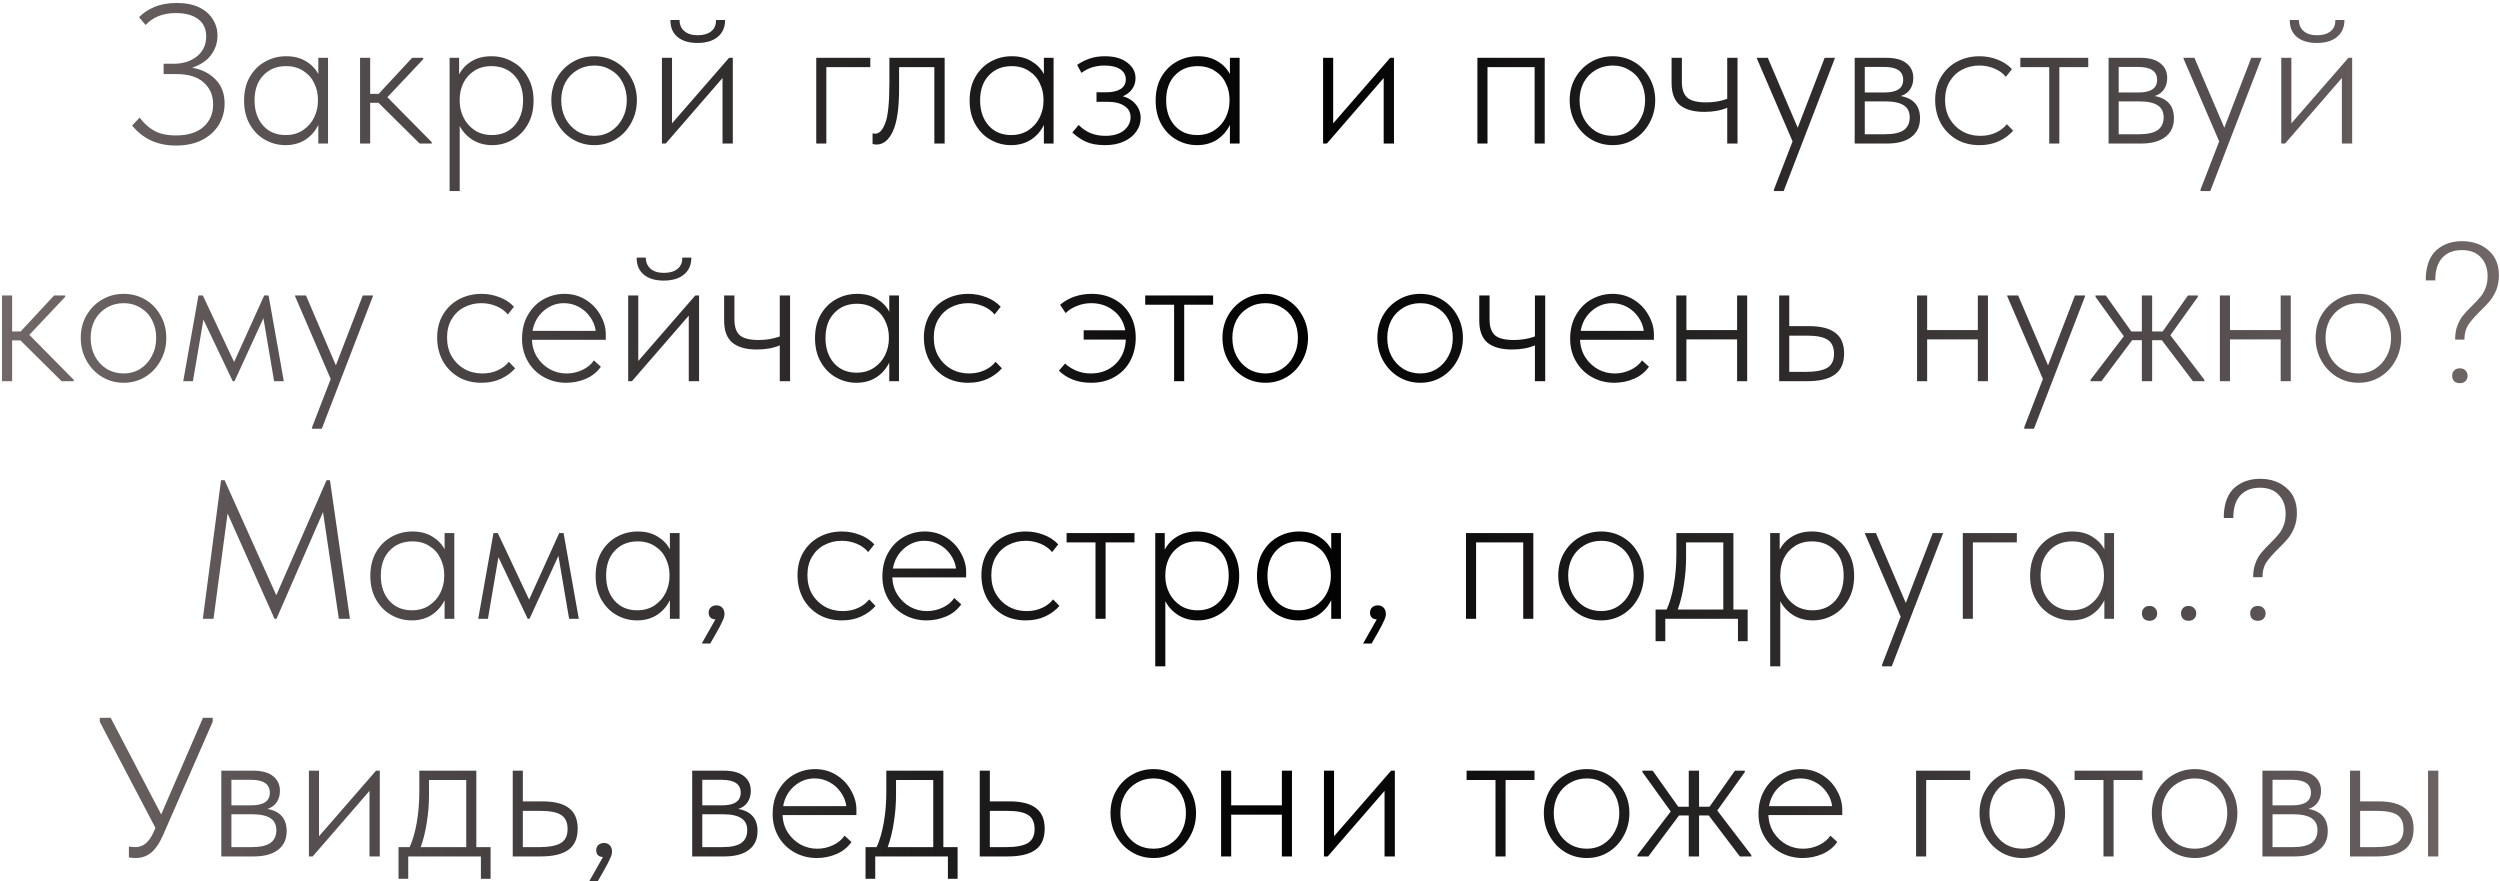 <?xml version="1.0" encoding="UTF-8"?> <svg xmlns="http://www.w3.org/2000/svg" width="505" height="178" viewBox="0 0 505 178" fill="none"> <path d="M45.37 20.92C45.37 22.467 44.983 23.893 44.21 25.2C43.437 26.48 42.303 27.507 40.81 28.28C39.343 29.027 37.583 29.4 35.53 29.4C31.823 29.4 28.877 28.053 26.69 25.36L28.21 23.76C29.037 24.88 30.01 25.76 31.13 26.4C32.277 27.04 33.743 27.36 35.53 27.36C37.93 27.36 39.783 26.787 41.09 25.64C42.397 24.493 43.05 22.973 43.05 21.08C43.05 19.267 42.423 17.8 41.17 16.68C39.917 15.533 38.05 14.96 35.57 14.96H33.05V12.88H35.05C36.943 12.88 38.517 12.387 39.77 11.4C41.023 10.387 41.65 9.04 41.65 7.36C41.65 5.84 41.117 4.68 40.05 3.88C38.983 3.053 37.463 2.64 35.49 2.64C32.93 2.64 30.903 3.44 29.41 5.04L28.09 3.48C28.89 2.627 29.93 1.933 31.21 1.4C32.49 0.867 33.997 0.6 35.73 0.6C37.49 0.6 38.983 0.893 40.21 1.48C41.437 2.067 42.357 2.867 42.97 3.88C43.61 4.867 43.93 5.973 43.93 7.2C43.93 8.64 43.503 9.933 42.65 11.08C41.823 12.227 40.543 13.093 38.81 13.68C40.73 14 42.303 14.787 43.53 16.04C44.757 17.267 45.37 18.893 45.37 20.92ZM64.3 11.68H66.26V29H64.3V25.24C63.687 26.493 62.807 27.493 61.66 28.24C60.513 28.96 59.18 29.32 57.66 29.32C56.193 29.32 54.82 28.96 53.54 28.24C52.26 27.52 51.233 26.48 50.46 25.12C49.687 23.76 49.3 22.16 49.3 20.32C49.3 18.507 49.673 16.933 50.42 15.6C51.193 14.24 52.22 13.2 53.5 12.48C54.807 11.733 56.247 11.36 57.82 11.36C59.367 11.36 60.687 11.693 61.78 12.36C62.9 13.027 63.74 13.893 64.3 14.96V11.68ZM64.22 20.48V20.04C64.22 18.893 63.967 17.813 63.46 16.8C62.98 15.76 62.247 14.933 61.26 14.32C60.3 13.68 59.14 13.36 57.78 13.36C55.887 13.36 54.353 13.987 53.18 15.24C52.007 16.467 51.42 18.147 51.42 20.28C51.42 22.36 51.993 24.053 53.14 25.36C54.287 26.64 55.807 27.28 57.7 27.28C59.06 27.28 60.233 26.947 61.22 26.28C62.207 25.613 62.953 24.76 63.46 23.72C63.967 22.653 64.22 21.573 64.22 20.48ZM85.492 11.96L78.252 19.64L87.212 28.72V29H84.772L76.452 20.76H74.772V29H72.732V11.68H74.772V18.96H76.492L83.252 11.68H85.492V11.96ZM107.78 20.32C107.78 22.16 107.393 23.76 106.62 25.12C105.847 26.48 104.82 27.52 103.54 28.24C102.26 28.96 100.887 29.32 99.42 29.32C97.953 29.32 96.647 28.973 95.5 28.28C94.353 27.56 93.473 26.613 92.86 25.44V38.6H90.82V11.68H92.74V15.04C93.3 13.947 94.127 13.067 95.22 12.4C96.34 11.707 97.687 11.36 99.26 11.36C100.833 11.36 102.26 11.733 103.54 12.48C104.847 13.2 105.873 14.24 106.62 15.6C107.393 16.933 107.78 18.507 107.78 20.32ZM105.66 20.28C105.66 18.147 105.073 16.467 103.9 15.24C102.727 13.987 101.18 13.36 99.26 13.36C97.9 13.36 96.74 13.68 95.78 14.32C94.82 14.933 94.087 15.76 93.58 16.8C93.1 17.813 92.86 18.893 92.86 20.04V20.64C92.887 21.733 93.153 22.787 93.66 23.8C94.167 24.813 94.913 25.653 95.9 26.32C96.887 26.96 98.047 27.28 99.38 27.28C101.273 27.28 102.793 26.64 103.94 25.36C105.087 24.053 105.66 22.36 105.66 20.28ZM111.37 20.24C111.37 18.587 111.744 17.093 112.49 15.76C113.264 14.4 114.304 13.333 115.61 12.56C116.944 11.76 118.424 11.36 120.05 11.36C121.65 11.36 123.104 11.747 124.41 12.52C125.717 13.293 126.744 14.36 127.49 15.72C128.264 17.08 128.65 18.587 128.65 20.24C128.65 21.92 128.264 23.453 127.49 24.84C126.744 26.227 125.717 27.32 124.41 28.12C123.104 28.92 121.65 29.32 120.05 29.32C118.45 29.32 116.984 28.92 115.65 28.12C114.344 27.32 113.304 26.227 112.53 24.84C111.757 23.453 111.37 21.92 111.37 20.24ZM126.61 20.24C126.61 18.907 126.33 17.707 125.77 16.64C125.21 15.573 124.424 14.747 123.41 14.16C122.424 13.547 121.304 13.24 120.05 13.24C118.797 13.24 117.65 13.547 116.61 14.16C115.597 14.747 114.797 15.573 114.21 16.64C113.65 17.707 113.37 18.907 113.37 20.24C113.37 21.6 113.65 22.827 114.21 23.92C114.797 25.013 115.597 25.88 116.61 26.52C117.65 27.133 118.797 27.44 120.05 27.44C121.277 27.44 122.384 27.133 123.37 26.52C124.384 25.88 125.17 25.013 125.73 23.92C126.317 22.827 126.61 21.6 126.61 20.24ZM135.749 24.92L147.269 11.68H148.029V29H145.949V15.76L134.469 29H133.709V11.68H135.749V24.92ZM135.429 4.04H137.269C137.269 4.973 137.589 5.72 138.229 6.28C138.869 6.84 139.775 7.12 140.949 7.12C142.095 7.12 143.002 6.853 143.669 6.32C144.335 5.787 144.655 5.027 144.629 4.04H146.469C146.469 5.507 145.962 6.653 144.949 7.48C143.962 8.28 142.602 8.68 140.869 8.68C139.189 8.68 137.855 8.28 136.869 7.48C135.882 6.653 135.402 5.507 135.429 4.04ZM166.921 29H164.881V11.68H175.801V13.56H166.921V29ZM176.258 29.08V26.96C176.365 26.987 176.552 27 176.818 27C177.618 27 178.285 26.293 178.818 24.88C179.378 23.467 179.658 20.76 179.658 16.76V11.68H190.818V29H188.738V13.56H181.618V17.84C181.618 21.867 181.192 24.773 180.338 26.56C179.512 28.32 178.418 29.2 177.058 29.2C176.765 29.2 176.498 29.16 176.258 29.08ZM210.863 11.68H212.823V29H210.863V25.24C210.249 26.493 209.369 27.493 208.223 28.24C207.076 28.96 205.743 29.32 204.223 29.32C202.756 29.32 201.383 28.96 200.103 28.24C198.823 27.52 197.796 26.48 197.023 25.12C196.249 23.76 195.863 22.16 195.863 20.32C195.863 18.507 196.236 16.933 196.983 15.6C197.756 14.24 198.783 13.2 200.063 12.48C201.369 11.733 202.809 11.36 204.383 11.36C205.929 11.36 207.249 11.693 208.343 12.36C209.463 13.027 210.303 13.893 210.863 14.96V11.68ZM210.783 20.48V20.04C210.783 18.893 210.529 17.813 210.023 16.8C209.543 15.76 208.809 14.933 207.823 14.32C206.863 13.68 205.703 13.36 204.342 13.36C202.449 13.36 200.916 13.987 199.743 15.24C198.569 16.467 197.983 18.147 197.983 20.28C197.983 22.36 198.556 24.053 199.703 25.36C200.849 26.64 202.369 27.28 204.263 27.28C205.623 27.28 206.796 26.947 207.783 26.28C208.769 25.613 209.516 24.76 210.023 23.72C210.529 22.653 210.783 21.573 210.783 20.48ZM230.415 23.84C230.415 24.827 230.121 25.733 229.535 26.56C228.975 27.387 228.148 28.053 227.055 28.56C225.988 29.067 224.708 29.32 223.215 29.32C221.641 29.32 220.335 29.08 219.295 28.6C218.281 28.12 217.388 27.507 216.615 26.76L217.895 25.24C219.308 26.707 221.095 27.44 223.255 27.44C224.855 27.44 226.108 27.08 227.015 26.36C227.921 25.613 228.375 24.72 228.375 23.68C228.375 22.693 227.961 21.933 227.135 21.4C226.308 20.84 225.161 20.56 223.695 20.56H221.495V18.64H223.455C224.681 18.64 225.641 18.427 226.335 18C227.055 17.547 227.415 16.893 227.415 16.04C227.415 15.187 227.041 14.507 226.295 14C225.548 13.493 224.495 13.24 223.135 13.24C221.321 13.24 219.761 13.733 218.455 14.72L217.575 13.12C218.375 12.56 219.215 12.133 220.095 11.84C221.001 11.52 222.028 11.36 223.175 11.36C225.095 11.36 226.601 11.787 227.695 12.64C228.815 13.467 229.375 14.52 229.375 15.8C229.375 16.653 229.135 17.4 228.655 18.04C228.201 18.653 227.588 19.12 226.815 19.44C227.935 19.76 228.815 20.32 229.455 21.12C230.095 21.893 230.415 22.8 230.415 23.84ZM248.441 11.68H250.401V29H248.441V25.24C247.827 26.493 246.947 27.493 245.801 28.24C244.654 28.96 243.321 29.32 241.801 29.32C240.334 29.32 238.961 28.96 237.681 28.24C236.401 27.52 235.374 26.48 234.601 25.12C233.827 23.76 233.441 22.16 233.441 20.32C233.441 18.507 233.814 16.933 234.561 15.6C235.334 14.24 236.361 13.2 237.641 12.48C238.947 11.733 240.387 11.36 241.961 11.36C243.507 11.36 244.827 11.693 245.921 12.36C247.041 13.027 247.881 13.893 248.441 14.96V11.68ZM248.361 20.48V20.04C248.361 18.893 248.107 17.813 247.601 16.8C247.121 15.76 246.387 14.933 245.401 14.32C244.441 13.68 243.281 13.36 241.921 13.36C240.027 13.36 238.494 13.987 237.321 15.24C236.147 16.467 235.561 18.147 235.561 20.28C235.561 22.36 236.134 24.053 237.281 25.36C238.427 26.64 239.947 27.28 241.841 27.28C243.201 27.28 244.374 26.947 245.361 26.28C246.347 25.613 247.094 24.76 247.601 23.72C248.107 22.653 248.361 21.573 248.361 20.48ZM269.303 24.92L280.823 11.68H281.583V29H279.503V15.76L268.023 29H267.263V11.68H269.303V24.92ZM300.475 29H298.435V11.68H312.035V29H309.995V13.56H300.475V29ZM317.073 20.24C317.073 18.587 317.447 17.093 318.193 15.76C318.967 14.4 320.007 13.333 321.313 12.56C322.647 11.76 324.127 11.36 325.753 11.36C327.353 11.36 328.807 11.747 330.113 12.52C331.42 13.293 332.447 14.36 333.193 15.72C333.967 17.08 334.353 18.587 334.353 20.24C334.353 21.92 333.967 23.453 333.193 24.84C332.447 26.227 331.42 27.32 330.113 28.12C328.807 28.92 327.353 29.32 325.753 29.32C324.153 29.32 322.687 28.92 321.353 28.12C320.047 27.32 319.007 26.227 318.233 24.84C317.46 23.453 317.073 21.92 317.073 20.24ZM332.313 20.24C332.313 18.907 332.033 17.707 331.473 16.64C330.913 15.573 330.127 14.747 329.113 14.16C328.127 13.547 327.007 13.24 325.753 13.24C324.5 13.24 323.353 13.547 322.313 14.16C321.3 14.747 320.5 15.573 319.913 16.64C319.353 17.707 319.073 18.907 319.073 20.24C319.073 21.6 319.353 22.827 319.913 23.92C320.5 25.013 321.3 25.88 322.313 26.52C323.353 27.133 324.5 27.44 325.753 27.44C326.98 27.44 328.087 27.133 329.073 26.52C330.087 25.88 330.873 25.013 331.433 23.92C332.02 22.827 332.313 21.6 332.313 20.24ZM348.9 11.68H350.98V29H348.9V21.76C347.62 22.32 346.074 22.6 344.26 22.6C342.127 22.6 340.487 22.147 339.34 21.24C338.22 20.307 337.66 18.813 337.66 16.76V11.68H339.74V16.6C339.74 18.013 340.1 19.053 340.82 19.72C341.54 20.36 342.82 20.68 344.66 20.68C346.18 20.68 347.594 20.44 348.9 19.96V11.68ZM363.139 25.8L368.579 11.68H370.619V11.84L360.299 38.6H358.339V38.28L362.099 28.56L354.899 11.84V11.68H357.099L363.139 25.8ZM387.846 23.88C387.846 25.533 387.26 26.8 386.086 27.68C384.94 28.56 383.286 29 381.126 29H374.646V11.68H381.086C382.873 11.68 384.22 12.053 385.126 12.8C386.033 13.52 386.486 14.507 386.486 15.76C386.486 16.64 386.273 17.4 385.846 18.04C385.42 18.68 384.793 19.133 383.966 19.4C386.553 19.88 387.846 21.373 387.846 23.88ZM380.606 13.52H376.686V18.68H380.686C383.193 18.68 384.446 17.827 384.446 16.12C384.446 14.387 383.166 13.52 380.606 13.52ZM380.726 27.12C382.486 27.12 383.766 26.84 384.566 26.28C385.366 25.693 385.766 24.84 385.766 23.72C385.766 22.6 385.366 21.787 384.566 21.28C383.766 20.747 382.513 20.48 380.806 20.48H376.686V27.12H380.726ZM390.902 20.2C390.902 18.413 391.302 16.853 392.102 15.52C392.902 14.187 393.982 13.16 395.342 12.44C396.702 11.72 398.208 11.36 399.862 11.36C401.142 11.36 402.355 11.587 403.502 12.04C404.648 12.467 405.622 13.107 406.422 13.96L405.182 15.52C404.595 14.8 403.822 14.24 402.862 13.84C401.902 13.44 400.888 13.24 399.822 13.24C398.568 13.24 397.408 13.52 396.342 14.08C395.302 14.613 394.462 15.413 393.822 16.48C393.208 17.52 392.902 18.76 392.902 20.2C392.902 21.613 393.208 22.867 393.822 23.96C394.462 25.053 395.315 25.907 396.382 26.52C397.475 27.133 398.688 27.44 400.022 27.44C401.168 27.44 402.208 27.227 403.142 26.8C404.075 26.373 404.822 25.8 405.382 25.08L406.662 26.4C405.888 27.28 404.928 27.987 403.782 28.52C402.635 29.053 401.328 29.32 399.862 29.32C398.075 29.32 396.502 28.92 395.142 28.12C393.782 27.293 392.728 26.187 391.982 24.8C391.262 23.413 390.902 21.88 390.902 20.2ZM415.987 29H413.947V13.56H408.107V11.68H421.827V13.56H415.987V29ZM439.135 23.88C439.135 25.533 438.549 26.8 437.375 27.68C436.229 28.56 434.575 29 432.415 29H425.935V11.68H432.375C434.162 11.68 435.509 12.053 436.415 12.8C437.322 13.52 437.775 14.507 437.775 15.76C437.775 16.64 437.562 17.4 437.135 18.04C436.709 18.68 436.082 19.133 435.255 19.4C437.842 19.88 439.135 21.373 439.135 23.88ZM431.895 13.52H427.975V18.68H431.975C434.482 18.68 435.735 17.827 435.735 16.12C435.735 14.387 434.455 13.52 431.895 13.52ZM432.015 27.12C433.775 27.12 435.055 26.84 435.855 26.28C436.655 25.693 437.055 24.84 437.055 23.72C437.055 22.6 436.655 21.787 435.855 21.28C435.055 20.747 433.802 20.48 432.095 20.48H427.975V27.12H432.015ZM449.311 25.8L454.751 11.68H456.791V11.84L446.471 38.6H444.511V38.28L448.271 28.56L441.071 11.84V11.68H443.271L449.311 25.8ZM462.858 24.92L474.378 11.68H475.138V29H473.058V15.76L461.578 29H460.818V11.68H462.858V24.92ZM462.538 4.04H464.378C464.378 4.973 464.698 5.72 465.338 6.28C465.978 6.84 466.885 7.12 468.058 7.12C469.205 7.12 470.111 6.853 470.778 6.32C471.445 5.787 471.765 5.027 471.738 4.04H473.578C473.578 5.507 473.071 6.653 472.058 7.48C471.071 8.28 469.711 8.68 467.978 8.68C466.298 8.68 464.965 8.28 463.978 7.48C462.991 6.653 462.511 5.507 462.538 4.04ZM13.168 59.96L5.928 67.64L14.888 76.72V77H12.448L4.128 68.76H2.448V77H0.408V59.68H2.448V66.96H4.168L10.928 59.68H13.168V59.96ZM16.312 68.24C16.312 66.587 16.685 65.093 17.432 63.76C18.205 62.4 19.245 61.333 20.552 60.56C21.885 59.76 23.365 59.36 24.992 59.36C26.592 59.36 28.045 59.747 29.352 60.52C30.658 61.293 31.685 62.36 32.432 63.72C33.205 65.08 33.592 66.587 33.592 68.24C33.592 69.92 33.205 71.453 32.432 72.84C31.685 74.227 30.658 75.32 29.352 76.12C28.045 76.92 26.592 77.32 24.992 77.32C23.392 77.32 21.925 76.92 20.592 76.12C19.285 75.32 18.245 74.227 17.472 72.84C16.698 71.453 16.312 69.92 16.312 68.24ZM31.552 68.24C31.552 66.907 31.272 65.707 30.712 64.64C30.152 63.573 29.365 62.747 28.352 62.16C27.365 61.547 26.245 61.24 24.992 61.24C23.738 61.24 22.592 61.547 21.552 62.16C20.538 62.747 19.738 63.573 19.152 64.64C18.592 65.707 18.312 66.907 18.312 68.24C18.312 69.6 18.592 70.827 19.152 71.92C19.738 73.013 20.538 73.88 21.552 74.52C22.592 75.133 23.738 75.44 24.992 75.44C26.218 75.44 27.325 75.133 28.312 74.52C29.325 73.88 30.112 73.013 30.672 71.92C31.258 70.827 31.552 69.6 31.552 68.24ZM38.97 77H37.01L40.09 59.68H40.97L47.29 73.12L53.37 59.68H54.25L57.33 77H55.37L53.21 64.28L47.37 77H47.01L41.09 64.56L38.97 77ZM67.846 73.8L73.286 59.68H75.326V59.84L65.006 86.6H63.046V86.28L66.806 76.56L59.606 59.84V59.68H61.806L67.846 73.8ZM88.304 68.2C88.304 66.413 88.704 64.853 89.504 63.52C90.304 62.187 91.384 61.16 92.744 60.44C94.104 59.72 95.611 59.36 97.264 59.36C98.544 59.36 99.757 59.587 100.904 60.04C102.051 60.467 103.024 61.107 103.824 61.96L102.584 63.52C101.997 62.8 101.224 62.24 100.264 61.84C99.304 61.44 98.291 61.24 97.224 61.24C95.971 61.24 94.811 61.52 93.744 62.08C92.704 62.613 91.864 63.413 91.224 64.48C90.611 65.52 90.304 66.76 90.304 68.2C90.304 69.613 90.611 70.867 91.224 71.96C91.864 73.053 92.717 73.907 93.784 74.52C94.877 75.133 96.091 75.44 97.424 75.44C98.571 75.44 99.611 75.227 100.544 74.8C101.477 74.373 102.224 73.8 102.784 73.08L104.064 74.4C103.291 75.28 102.331 75.987 101.184 76.52C100.037 77.053 98.731 77.32 97.264 77.32C95.477 77.32 93.904 76.92 92.544 76.12C91.184 75.293 90.131 74.187 89.384 72.8C88.664 71.413 88.304 69.88 88.304 68.2ZM122.372 68.64H107.452C107.506 69.973 107.866 71.16 108.532 72.2C109.199 73.213 110.052 74.013 111.092 74.6C112.132 75.16 113.252 75.44 114.452 75.44C115.572 75.44 116.639 75.2 117.652 74.72C118.666 74.24 119.439 73.6 119.972 72.8L121.372 74.08C120.599 75.173 119.586 75.987 118.332 76.52C117.079 77.053 115.759 77.32 114.372 77.32C112.746 77.32 111.252 76.947 109.892 76.2C108.532 75.453 107.452 74.4 106.652 73.04C105.852 71.68 105.452 70.147 105.452 68.44C105.452 66.573 105.852 64.96 106.652 63.6C107.452 62.213 108.506 61.16 109.812 60.44C111.119 59.72 112.519 59.36 114.012 59.36C115.612 59.36 117.052 59.76 118.332 60.56C119.612 61.36 120.599 62.4 121.292 63.68C122.012 64.933 122.372 66.227 122.372 67.56V68.64ZM107.572 66.84H120.332C120.199 65.827 119.826 64.893 119.212 64.04C118.626 63.187 117.866 62.507 116.932 62C115.999 61.493 114.999 61.24 113.932 61.24C112.386 61.24 111.012 61.76 109.812 62.8C108.612 63.84 107.866 65.187 107.572 66.84ZM128.932 72.92L140.452 59.68H141.212V77H139.132V63.76L127.652 77H126.892V59.68H128.932V72.92ZM128.612 52.04H130.452C130.452 52.973 130.772 53.72 131.412 54.28C132.052 54.84 132.959 55.12 134.132 55.12C135.279 55.12 136.186 54.853 136.852 54.32C137.519 53.787 137.839 53.027 137.812 52.04H139.652C139.652 53.507 139.146 54.653 138.132 55.48C137.146 56.28 135.786 56.68 134.052 56.68C132.372 56.68 131.039 56.28 130.052 55.48C129.066 54.653 128.586 53.507 128.612 52.04ZM157.514 59.68H159.594V77H157.514V69.76C156.234 70.32 154.687 70.6 152.874 70.6C150.74 70.6 149.1 70.147 147.954 69.24C146.834 68.307 146.274 66.813 146.274 64.76V59.68H148.354V64.6C148.354 66.013 148.714 67.053 149.434 67.72C150.154 68.36 151.434 68.68 153.274 68.68C154.794 68.68 156.207 68.44 157.514 67.96V59.68ZM179.632 59.68H181.592V77H179.632V73.24C179.019 74.493 178.139 75.493 176.992 76.24C175.845 76.96 174.512 77.32 172.992 77.32C171.525 77.32 170.152 76.96 168.872 76.24C167.592 75.52 166.565 74.48 165.792 73.12C165.019 71.76 164.632 70.16 164.632 68.32C164.632 66.507 165.005 64.933 165.752 63.6C166.525 62.24 167.552 61.2 168.832 60.48C170.139 59.733 171.579 59.36 173.152 59.36C174.699 59.36 176.019 59.693 177.112 60.36C178.232 61.027 179.072 61.893 179.632 62.96V59.68ZM179.552 68.48V68.04C179.552 66.893 179.299 65.813 178.792 64.8C178.312 63.76 177.579 62.933 176.592 62.32C175.632 61.68 174.472 61.36 173.112 61.36C171.219 61.36 169.685 61.987 168.512 63.24C167.339 64.467 166.752 66.147 166.752 68.28C166.752 70.36 167.325 72.053 168.472 73.36C169.619 74.64 171.139 75.28 173.032 75.28C174.392 75.28 175.565 74.947 176.552 74.28C177.539 73.613 178.285 72.76 178.792 71.72C179.299 70.653 179.552 69.573 179.552 68.48ZM186.624 68.2C186.624 66.413 187.024 64.853 187.824 63.52C188.624 62.187 189.704 61.16 191.064 60.44C192.424 59.72 193.931 59.36 195.584 59.36C196.864 59.36 198.078 59.587 199.224 60.04C200.371 60.467 201.344 61.107 202.144 61.96L200.904 63.52C200.318 62.8 199.544 62.24 198.584 61.84C197.624 61.44 196.611 61.24 195.544 61.24C194.291 61.24 193.131 61.52 192.064 62.08C191.024 62.613 190.184 63.413 189.544 64.48C188.931 65.52 188.624 66.76 188.624 68.2C188.624 69.613 188.931 70.867 189.544 71.96C190.184 73.053 191.038 73.907 192.104 74.52C193.198 75.133 194.411 75.44 195.744 75.44C196.891 75.44 197.931 75.227 198.864 74.8C199.798 74.373 200.544 73.8 201.104 73.08L202.384 74.4C201.611 75.28 200.651 75.987 199.504 76.52C198.358 77.053 197.051 77.32 195.584 77.32C193.798 77.32 192.224 76.92 190.864 76.12C189.504 75.293 188.451 74.187 187.704 72.8C186.984 71.413 186.624 69.88 186.624 68.2ZM229.42 68.24C229.42 69.92 229.06 71.453 228.34 72.84C227.62 74.227 226.567 75.32 225.18 76.12C223.82 76.92 222.22 77.32 220.38 77.32C217.74 77.32 215.58 76.507 213.9 74.88L215.14 73.44C215.78 74.027 216.54 74.507 217.42 74.88C218.3 75.253 219.273 75.44 220.34 75.44C222.313 75.44 223.953 74.827 225.26 73.6C226.593 72.347 227.313 70.68 227.42 68.6H218.9V66.72H227.3C226.98 65.013 226.18 63.68 224.9 62.72C223.647 61.733 222.153 61.24 220.42 61.24C219.407 61.24 218.447 61.427 217.54 61.8C216.633 62.147 215.873 62.627 215.26 63.24L214.14 61.56C215.9 60.093 218.033 59.36 220.54 59.36C222.22 59.36 223.727 59.72 225.06 60.44C226.42 61.16 227.487 62.2 228.26 63.56C229.033 64.893 229.42 66.453 229.42 68.24ZM239.209 77H237.169V61.56H231.329V59.68H245.049V61.56H239.209V77ZM246.937 68.24C246.937 66.587 247.31 65.093 248.057 63.76C248.83 62.4 249.87 61.333 251.177 60.56C252.51 59.76 253.99 59.36 255.617 59.36C257.217 59.36 258.67 59.747 259.977 60.52C261.283 61.293 262.31 62.36 263.057 63.72C263.83 65.08 264.217 66.587 264.217 68.24C264.217 69.92 263.83 71.453 263.057 72.84C262.31 74.227 261.283 75.32 259.977 76.12C258.67 76.92 257.217 77.32 255.617 77.32C254.017 77.32 252.55 76.92 251.217 76.12C249.91 75.32 248.87 74.227 248.097 72.84C247.323 71.453 246.937 69.92 246.937 68.24ZM262.177 68.24C262.177 66.907 261.897 65.707 261.337 64.64C260.777 63.573 259.99 62.747 258.977 62.16C257.99 61.547 256.87 61.24 255.617 61.24C254.363 61.24 253.217 61.547 252.177 62.16C251.163 62.747 250.363 63.573 249.777 64.64C249.217 65.707 248.937 66.907 248.937 68.24C248.937 69.6 249.217 70.827 249.777 71.92C250.363 73.013 251.163 73.88 252.177 74.52C253.217 75.133 254.363 75.44 255.617 75.44C256.843 75.44 257.95 75.133 258.937 74.52C259.95 73.88 260.737 73.013 261.297 71.92C261.883 70.827 262.177 69.6 262.177 68.24ZM278.226 68.24C278.226 66.587 278.599 65.093 279.346 63.76C280.119 62.4 281.159 61.333 282.466 60.56C283.799 59.76 285.279 59.36 286.906 59.36C288.506 59.36 289.959 59.747 291.266 60.52C292.572 61.293 293.599 62.36 294.346 63.72C295.119 65.08 295.506 66.587 295.506 68.24C295.506 69.92 295.119 71.453 294.346 72.84C293.599 74.227 292.572 75.32 291.266 76.12C289.959 76.92 288.506 77.32 286.906 77.32C285.306 77.32 283.839 76.92 282.506 76.12C281.199 75.32 280.159 74.227 279.386 72.84C278.612 71.453 278.226 69.92 278.226 68.24ZM293.466 68.24C293.466 66.907 293.186 65.707 292.626 64.64C292.066 63.573 291.279 62.747 290.266 62.16C289.279 61.547 288.159 61.24 286.906 61.24C285.652 61.24 284.506 61.547 283.466 62.16C282.452 62.747 281.652 63.573 281.066 64.64C280.506 65.707 280.226 66.907 280.226 68.24C280.226 69.6 280.506 70.827 281.066 71.92C281.652 73.013 282.452 73.88 283.466 74.52C284.506 75.133 285.652 75.44 286.906 75.44C288.132 75.44 289.239 75.133 290.226 74.52C291.239 73.88 292.026 73.013 292.586 71.92C293.172 70.827 293.466 69.6 293.466 68.24ZM310.053 59.68H312.133V77H310.053V69.76C308.773 70.32 307.226 70.6 305.413 70.6C303.279 70.6 301.639 70.147 300.493 69.24C299.373 68.307 298.813 66.813 298.813 64.76V59.68H300.893V64.6C300.893 66.013 301.253 67.053 301.973 67.72C302.693 68.36 303.973 68.68 305.813 68.68C307.333 68.68 308.746 68.44 310.053 67.96V59.68ZM334.091 68.64H319.171C319.224 69.973 319.584 71.16 320.251 72.2C320.918 73.213 321.771 74.013 322.811 74.6C323.851 75.16 324.971 75.44 326.171 75.44C327.291 75.44 328.358 75.2 329.371 74.72C330.384 74.24 331.158 73.6 331.691 72.8L333.091 74.08C332.318 75.173 331.304 75.987 330.051 76.52C328.798 77.053 327.478 77.32 326.091 77.32C324.464 77.32 322.971 76.947 321.611 76.2C320.251 75.453 319.171 74.4 318.371 73.04C317.571 71.68 317.171 70.147 317.171 68.44C317.171 66.573 317.571 64.96 318.371 63.6C319.171 62.213 320.224 61.16 321.531 60.44C322.838 59.72 324.238 59.36 325.731 59.36C327.331 59.36 328.771 59.76 330.051 60.56C331.331 61.36 332.318 62.4 333.011 63.68C333.731 64.933 334.091 66.227 334.091 67.56V68.64ZM319.291 66.84H332.051C331.918 65.827 331.544 64.893 330.931 64.04C330.344 63.187 329.584 62.507 328.651 62C327.718 61.493 326.718 61.24 325.651 61.24C324.104 61.24 322.731 61.76 321.531 62.8C320.331 63.84 319.584 65.187 319.291 66.84ZM350.891 59.68H352.931V77H350.891V68.56H340.651V77H338.611V59.68H340.651V66.68H350.891V59.68ZM359.392 77V59.68H361.432V65.88H365.432C367.806 65.88 369.579 66.333 370.752 67.24C371.926 68.12 372.512 69.507 372.512 71.4C372.512 73.32 371.899 74.733 370.672 75.64C369.446 76.547 367.566 77 365.032 77H359.392ZM364.712 75.12C366.686 75.12 368.139 74.853 369.072 74.32C370.006 73.76 370.472 72.813 370.472 71.48C370.472 70.147 370.046 69.2 369.192 68.64C368.339 68.08 366.966 67.8 365.072 67.8H361.432V75.12H364.712ZM399.524 59.68H401.564V77H399.524V68.56H389.284V77H387.244V59.68H389.284V66.68H399.524V59.68ZM413.705 73.8L419.145 59.68H421.185V59.84L410.865 86.6H408.905V86.28L412.665 76.56L405.465 59.84V59.68H407.665L413.705 73.8ZM443.973 59.96L438.413 67.72L445.293 76.72V77H442.973L436.693 68.72H434.733V77H432.653V68.72H430.693L424.493 77H422.293V76.72L429.013 67.92L423.293 59.96V59.68H425.373L430.533 66.96H432.653V59.68H434.733V66.96H436.853L441.973 59.68H443.973V59.96ZM460.696 59.68H462.736V77H460.696V68.56H450.456V77H448.416V59.68H450.456V66.68H460.696V59.68ZM467.757 68.24C467.757 66.587 468.13 65.093 468.877 63.76C469.65 62.4 470.69 61.333 471.997 60.56C473.33 59.76 474.81 59.36 476.437 59.36C478.037 59.36 479.49 59.747 480.797 60.52C482.104 61.293 483.13 62.36 483.877 63.72C484.65 65.08 485.037 66.587 485.037 68.24C485.037 69.92 484.65 71.453 483.877 72.84C483.13 74.227 482.104 75.32 480.797 76.12C479.49 76.92 478.037 77.32 476.437 77.32C474.837 77.32 473.37 76.92 472.037 76.12C470.73 75.32 469.69 74.227 468.917 72.84C468.144 71.453 467.757 69.92 467.757 68.24ZM482.997 68.24C482.997 66.907 482.717 65.707 482.157 64.64C481.597 63.573 480.81 62.747 479.797 62.16C478.81 61.547 477.69 61.24 476.437 61.24C475.184 61.24 474.037 61.547 472.997 62.16C471.984 62.747 471.184 63.573 470.597 64.64C470.037 65.707 469.757 66.907 469.757 68.24C469.757 69.6 470.037 70.827 470.597 71.92C471.184 73.013 471.984 73.88 472.997 74.52C474.037 75.133 475.184 75.44 476.437 75.44C477.664 75.44 478.77 75.133 479.757 74.52C480.77 73.88 481.557 73.013 482.117 71.92C482.704 70.827 482.997 69.6 482.997 68.24ZM495.935 68.6C495.935 67.507 496.095 66.547 496.415 65.72C496.735 64.893 497.122 64.213 497.575 63.68C498.029 63.12 498.629 62.48 499.375 61.76C500.069 61.067 500.615 60.48 501.015 60C501.442 59.52 501.789 58.933 502.055 58.24C502.349 57.547 502.495 56.733 502.495 55.8C502.495 54.227 502.042 52.96 501.135 52C500.255 51.013 498.975 50.52 497.295 50.52C495.589 50.52 494.255 51.053 493.295 52.12C492.362 53.187 491.909 54.693 491.935 56.64H490.015V55.8C490.175 53.373 490.922 51.587 492.255 50.44C493.615 49.293 495.309 48.72 497.335 48.72C499.495 48.72 501.269 49.333 502.655 50.56C504.069 51.76 504.775 53.44 504.775 55.6C504.775 56.693 504.602 57.68 504.255 58.56C503.909 59.413 503.482 60.147 502.975 60.76C502.495 61.347 501.842 62.04 501.015 62.84C499.922 63.907 499.109 64.84 498.575 65.64C498.069 66.44 497.815 67.427 497.815 68.6H495.935ZM495.335 75.92C495.335 75.467 495.469 75.107 495.735 74.84C496.002 74.547 496.389 74.4 496.895 74.4C497.375 74.4 497.749 74.547 498.015 74.84C498.309 75.107 498.455 75.467 498.455 75.92C498.455 76.347 498.309 76.707 498.015 77C497.749 77.267 497.375 77.4 496.895 77.4C496.415 77.4 496.029 77.267 495.735 77C495.469 76.707 495.335 76.347 495.335 75.92ZM66.649 97L70.689 125H68.449L65.249 103.44L55.849 125H55.449L45.969 103.72L43.129 125H40.969L44.649 97H45.369L55.809 120.24L65.969 97H66.649ZM89.808 107.68H91.768V125H89.808V121.24C89.195 122.493 88.314 123.493 87.168 124.24C86.021 124.96 84.688 125.32 83.168 125.32C81.701 125.32 80.328 124.96 79.048 124.24C77.768 123.52 76.741 122.48 75.968 121.12C75.195 119.76 74.808 118.16 74.808 116.32C74.808 114.507 75.181 112.933 75.928 111.6C76.701 110.24 77.728 109.2 79.008 108.48C80.314 107.733 81.754 107.36 83.328 107.36C84.874 107.36 86.195 107.693 87.288 108.36C88.408 109.027 89.248 109.893 89.808 110.96V107.68ZM89.728 116.48V116.04C89.728 114.893 89.475 113.813 88.968 112.8C88.488 111.76 87.754 110.933 86.768 110.32C85.808 109.68 84.648 109.36 83.288 109.36C81.394 109.36 79.861 109.987 78.688 111.24C77.514 112.467 76.928 114.147 76.928 116.28C76.928 118.36 77.501 120.053 78.648 121.36C79.794 122.64 81.314 123.28 83.208 123.28C84.568 123.28 85.741 122.947 86.728 122.28C87.715 121.613 88.461 120.76 88.968 119.72C89.475 118.653 89.728 117.573 89.728 116.48ZM98.56 125H96.6L99.68 107.68H100.56L106.88 121.12L112.96 107.68H113.84L116.92 125H114.96L112.8 112.28L106.96 125H106.6L100.68 112.56L98.56 125ZM135.316 107.68H137.276V125H135.316V121.24C134.702 122.493 133.822 123.493 132.676 124.24C131.529 124.96 130.196 125.32 128.676 125.32C127.209 125.32 125.836 124.96 124.556 124.24C123.276 123.52 122.249 122.48 121.476 121.12C120.702 119.76 120.316 118.16 120.316 116.32C120.316 114.507 120.689 112.933 121.436 111.6C122.209 110.24 123.236 109.2 124.516 108.48C125.822 107.733 127.262 107.36 128.836 107.36C130.382 107.36 131.702 107.693 132.796 108.36C133.916 109.027 134.756 109.893 135.316 110.96V107.68ZM135.236 116.48V116.04C135.236 114.893 134.982 113.813 134.476 112.8C133.996 111.76 133.262 110.933 132.276 110.32C131.316 109.68 130.156 109.36 128.796 109.36C126.902 109.36 125.369 109.987 124.196 111.24C123.022 112.467 122.436 114.147 122.436 116.28C122.436 118.36 123.009 120.053 124.156 121.36C125.302 122.64 126.822 123.28 128.716 123.28C130.076 123.28 131.249 122.947 132.236 122.28C133.222 121.613 133.969 120.76 134.476 119.72C134.982 118.653 135.236 117.573 135.236 116.48ZM146.348 124.04C146.348 124.44 146.214 124.907 145.948 125.44C145.708 126 145.308 126.773 144.748 127.76L143.468 130H141.748L144.508 125.12C144.054 125.093 143.708 124.96 143.468 124.72C143.254 124.453 143.148 124.133 143.148 123.76C143.148 123.307 143.294 122.947 143.588 122.68C143.908 122.413 144.281 122.28 144.708 122.28C145.214 122.28 145.614 122.44 145.908 122.76C146.201 123.08 146.348 123.507 146.348 124.04ZM161.097 116.2C161.097 114.413 161.497 112.853 162.297 111.52C163.097 110.187 164.177 109.16 165.537 108.44C166.897 107.72 168.404 107.36 170.057 107.36C171.337 107.36 172.55 107.587 173.697 108.04C174.844 108.467 175.817 109.107 176.617 109.96L175.377 111.52C174.79 110.8 174.017 110.24 173.057 109.84C172.097 109.44 171.084 109.24 170.017 109.24C168.764 109.24 167.604 109.52 166.537 110.08C165.497 110.613 164.657 111.413 164.017 112.48C163.404 113.52 163.097 114.76 163.097 116.2C163.097 117.613 163.404 118.867 164.017 119.96C164.657 121.053 165.51 121.907 166.577 122.52C167.67 123.133 168.884 123.44 170.217 123.44C171.364 123.44 172.404 123.227 173.337 122.8C174.27 122.373 175.017 121.8 175.577 121.08L176.857 122.4C176.084 123.28 175.124 123.987 173.977 124.52C172.83 125.053 171.524 125.32 170.057 125.32C168.27 125.32 166.697 124.92 165.337 124.12C163.977 123.293 162.924 122.187 162.177 120.8C161.457 119.413 161.097 117.88 161.097 116.2ZM195.165 116.64H180.245C180.299 117.973 180.659 119.16 181.325 120.2C181.992 121.213 182.845 122.013 183.885 122.6C184.925 123.16 186.045 123.44 187.245 123.44C188.365 123.44 189.432 123.2 190.445 122.72C191.459 122.24 192.232 121.6 192.765 120.8L194.165 122.08C193.392 123.173 192.379 123.987 191.125 124.52C189.872 125.053 188.552 125.32 187.165 125.32C185.539 125.32 184.045 124.947 182.685 124.2C181.325 123.453 180.245 122.4 179.445 121.04C178.645 119.68 178.245 118.147 178.245 116.44C178.245 114.573 178.645 112.96 179.445 111.6C180.245 110.213 181.299 109.16 182.605 108.44C183.912 107.72 185.312 107.36 186.805 107.36C188.405 107.36 189.845 107.76 191.125 108.56C192.405 109.36 193.392 110.4 194.085 111.68C194.805 112.933 195.165 114.227 195.165 115.56V116.64ZM180.365 114.84H193.125C192.992 113.827 192.619 112.893 192.005 112.04C191.419 111.187 190.659 110.507 189.725 110C188.792 109.493 187.792 109.24 186.725 109.24C185.179 109.24 183.805 109.76 182.605 110.8C181.405 111.84 180.659 113.187 180.365 114.84ZM198.245 116.2C198.245 114.413 198.645 112.853 199.445 111.52C200.245 110.187 201.325 109.16 202.685 108.44C204.045 107.72 205.552 107.36 207.205 107.36C208.485 107.36 209.699 107.587 210.845 108.04C211.992 108.467 212.965 109.107 213.765 109.96L212.525 111.52C211.939 110.8 211.165 110.24 210.205 109.84C209.245 109.44 208.232 109.24 207.165 109.24C205.912 109.24 204.752 109.52 203.685 110.08C202.645 110.613 201.805 111.413 201.165 112.48C200.552 113.52 200.245 114.76 200.245 116.2C200.245 117.613 200.552 118.867 201.165 119.96C201.805 121.053 202.659 121.907 203.725 122.52C204.819 123.133 206.032 123.44 207.365 123.44C208.512 123.44 209.552 123.227 210.485 122.8C211.419 122.373 212.165 121.8 212.725 121.08L214.005 122.4C213.232 123.28 212.272 123.987 211.125 124.52C209.979 125.053 208.672 125.32 207.205 125.32C205.419 125.32 203.845 124.92 202.485 124.12C201.125 123.293 200.072 122.187 199.325 120.8C198.605 119.413 198.245 117.88 198.245 116.2ZM223.33 125H221.29V109.56H215.45V107.68H229.17V109.56H223.33V125ZM250.319 116.32C250.319 118.16 249.932 119.76 249.159 121.12C248.386 122.48 247.359 123.52 246.079 124.24C244.799 124.96 243.426 125.32 241.959 125.32C240.492 125.32 239.186 124.973 238.039 124.28C236.892 123.56 236.012 122.613 235.399 121.44V134.6H233.359V107.68H235.279V111.04C235.839 109.947 236.666 109.067 237.759 108.4C238.879 107.707 240.226 107.36 241.799 107.36C243.372 107.36 244.799 107.733 246.079 108.48C247.386 109.2 248.412 110.24 249.159 111.6C249.932 112.933 250.319 114.507 250.319 116.32ZM248.199 116.28C248.199 114.147 247.612 112.467 246.439 111.24C245.266 109.987 243.719 109.36 241.799 109.36C240.439 109.36 239.279 109.68 238.319 110.32C237.359 110.933 236.626 111.76 236.119 112.8C235.639 113.813 235.399 114.893 235.399 116.04V116.64C235.426 117.733 235.692 118.787 236.199 119.8C236.706 120.813 237.452 121.653 238.439 122.32C239.426 122.96 240.586 123.28 241.919 123.28C243.812 123.28 245.332 122.64 246.479 121.36C247.626 120.053 248.199 118.36 248.199 116.28ZM268.909 107.68H270.869V125H268.909V121.24C268.296 122.493 267.416 123.493 266.269 124.24C265.123 124.96 263.789 125.32 262.269 125.32C260.803 125.32 259.429 124.96 258.149 124.24C256.869 123.52 255.843 122.48 255.069 121.12C254.296 119.76 253.909 118.16 253.909 116.32C253.909 114.507 254.283 112.933 255.029 111.6C255.803 110.24 256.829 109.2 258.109 108.48C259.416 107.733 260.856 107.36 262.429 107.36C263.976 107.36 265.296 107.693 266.389 108.36C267.509 109.027 268.349 109.893 268.909 110.96V107.68ZM268.829 116.48V116.04C268.829 114.893 268.576 113.813 268.069 112.8C267.589 111.76 266.856 110.933 265.869 110.32C264.909 109.68 263.749 109.36 262.389 109.36C260.496 109.36 258.963 109.987 257.789 111.24C256.616 112.467 256.029 114.147 256.029 116.28C256.029 118.36 256.603 120.053 257.749 121.36C258.896 122.64 260.416 123.28 262.309 123.28C263.669 123.28 264.843 122.947 265.829 122.28C266.816 121.613 267.563 120.76 268.069 119.72C268.576 118.653 268.829 117.573 268.829 116.48ZM279.942 124.04C279.942 124.44 279.808 124.907 279.542 125.44C279.302 126 278.902 126.773 278.342 127.76L277.062 130H275.342L278.102 125.12C277.648 125.093 277.302 124.96 277.062 124.72C276.848 124.453 276.742 124.133 276.742 123.76C276.742 123.307 276.888 122.947 277.182 122.68C277.502 122.413 277.875 122.28 278.302 122.28C278.808 122.28 279.208 122.44 279.502 122.76C279.795 123.08 279.942 123.507 279.942 124.04ZM298.171 125H296.131V107.68H309.731V125H307.691V109.56H298.171V125ZM314.769 116.24C314.769 114.587 315.142 113.093 315.889 111.76C316.662 110.4 317.702 109.333 319.009 108.56C320.342 107.76 321.822 107.36 323.449 107.36C325.049 107.36 326.502 107.747 327.809 108.52C329.115 109.293 330.142 110.36 330.889 111.72C331.662 113.08 332.049 114.587 332.049 116.24C332.049 117.92 331.662 119.453 330.889 120.84C330.142 122.227 329.115 123.32 327.809 124.12C326.502 124.92 325.049 125.32 323.449 125.32C321.849 125.32 320.382 124.92 319.049 124.12C317.742 123.32 316.702 122.227 315.929 120.84C315.155 119.453 314.769 117.92 314.769 116.24ZM330.009 116.24C330.009 114.907 329.729 113.707 329.169 112.64C328.609 111.573 327.822 110.747 326.809 110.16C325.822 109.547 324.702 109.24 323.449 109.24C322.195 109.24 321.049 109.547 320.009 110.16C318.995 110.747 318.195 111.573 317.609 112.64C317.049 113.707 316.769 114.907 316.769 116.24C316.769 117.6 317.049 118.827 317.609 119.92C318.195 121.013 318.995 121.88 320.009 122.52C321.049 123.133 322.195 123.44 323.449 123.44C324.675 123.44 325.782 123.133 326.769 122.52C327.782 121.88 328.569 121.013 329.129 119.92C329.715 118.827 330.009 117.6 330.009 116.24ZM350.147 123.12H353.027V129.52H351.067V125H336.387V129.52H334.427V123.12H336.667C337.281 121.787 337.761 120.147 338.107 118.2C338.454 116.227 338.627 114.147 338.627 111.96V107.68H350.147V123.12ZM340.587 112.6C340.587 114.44 340.441 116.267 340.147 118.08C339.881 119.893 339.467 121.573 338.907 123.12H348.107V109.56H340.587V112.6ZM374.538 116.32C374.538 118.16 374.151 119.76 373.378 121.12C372.604 122.48 371.578 123.52 370.298 124.24C369.018 124.96 367.644 125.32 366.178 125.32C364.711 125.32 363.404 124.973 362.258 124.28C361.111 123.56 360.231 122.613 359.618 121.44V134.6H357.578V107.68H359.498V111.04C360.058 109.947 360.884 109.067 361.978 108.4C363.098 107.707 364.444 107.36 366.018 107.36C367.591 107.36 369.018 107.733 370.298 108.48C371.604 109.2 372.631 110.24 373.378 111.6C374.151 112.933 374.538 114.507 374.538 116.32ZM372.418 116.28C372.418 114.147 371.831 112.467 370.658 111.24C369.484 109.987 367.938 109.36 366.018 109.36C364.658 109.36 363.498 109.68 362.538 110.32C361.578 110.933 360.844 111.76 360.338 112.8C359.858 113.813 359.618 114.893 359.618 116.04V116.64C359.644 117.733 359.911 118.787 360.418 119.8C360.924 120.813 361.671 121.653 362.658 122.32C363.644 122.96 364.804 123.28 366.138 123.28C368.031 123.28 369.551 122.64 370.698 121.36C371.844 120.053 372.418 118.36 372.418 116.28ZM384.975 121.8L390.415 107.68H392.455V107.84L382.135 134.6H380.175V134.28L383.935 124.56L376.735 107.84V107.68H378.935L384.975 121.8ZM398.522 125H396.482V107.68H407.402V109.56H398.522V125ZM425.081 107.68H427.041V125H425.081V121.24C424.468 122.493 423.588 123.493 422.441 124.24C421.295 124.96 419.961 125.32 418.441 125.32C416.975 125.32 415.601 124.96 414.321 124.24C413.041 123.52 412.015 122.48 411.241 121.12C410.468 119.76 410.081 118.16 410.081 116.32C410.081 114.507 410.455 112.933 411.201 111.6C411.975 110.24 413.001 109.2 414.281 108.48C415.588 107.733 417.028 107.36 418.601 107.36C420.148 107.36 421.468 107.693 422.561 108.36C423.681 109.027 424.521 109.893 425.081 110.96V107.68ZM425.001 116.48V116.04C425.001 114.893 424.748 113.813 424.241 112.8C423.761 111.76 423.028 110.933 422.041 110.32C421.081 109.68 419.921 109.36 418.561 109.36C416.668 109.36 415.135 109.987 413.961 111.24C412.788 112.467 412.201 114.147 412.201 116.28C412.201 118.36 412.775 120.053 413.921 121.36C415.068 122.64 416.588 123.28 418.481 123.28C419.841 123.28 421.015 122.947 422.001 122.28C422.988 121.613 423.735 120.76 424.241 119.72C424.748 118.653 425.001 117.573 425.001 116.48ZM432.673 123.92C432.673 123.467 432.807 123.107 433.073 122.84C433.34 122.547 433.713 122.4 434.193 122.4C434.673 122.4 435.047 122.547 435.313 122.84C435.607 123.107 435.753 123.467 435.753 123.92C435.753 124.347 435.607 124.707 435.313 125C435.047 125.267 434.673 125.4 434.193 125.4C433.74 125.4 433.367 125.267 433.073 125C432.807 124.707 432.673 124.347 432.673 123.92ZM440.564 123.92C440.564 123.467 440.697 123.107 440.964 122.84C441.231 122.547 441.604 122.4 442.084 122.4C442.564 122.4 442.937 122.547 443.204 122.84C443.497 123.107 443.644 123.467 443.644 123.92C443.644 124.347 443.497 124.707 443.204 125C442.937 125.267 442.564 125.4 442.084 125.4C441.631 125.4 441.257 125.267 440.964 125C440.697 124.707 440.564 124.347 440.564 123.92ZM455.135 116.6C455.135 115.507 455.295 114.547 455.615 113.72C455.935 112.893 456.321 112.213 456.775 111.68C457.228 111.12 457.828 110.48 458.575 109.76C459.268 109.067 459.815 108.48 460.215 108C460.641 107.52 460.988 106.933 461.255 106.24C461.548 105.547 461.695 104.733 461.695 103.8C461.695 102.227 461.241 100.96 460.335 100C459.455 99.013 458.175 98.52 456.495 98.52C454.788 98.52 453.455 99.053 452.495 100.12C451.561 101.187 451.108 102.693 451.135 104.64H449.215V103.8C449.375 101.373 450.121 99.587 451.455 98.44C452.815 97.293 454.508 96.72 456.535 96.72C458.695 96.72 460.468 97.333 461.855 98.56C463.268 99.76 463.975 101.44 463.975 103.6C463.975 104.693 463.801 105.68 463.455 106.56C463.108 107.413 462.681 108.147 462.175 108.76C461.695 109.347 461.041 110.04 460.215 110.84C459.121 111.907 458.308 112.84 457.775 113.64C457.268 114.44 457.015 115.427 457.015 116.6H455.135ZM454.535 123.92C454.535 123.467 454.668 123.107 454.935 122.84C455.201 122.547 455.588 122.4 456.095 122.4C456.575 122.4 456.948 122.547 457.215 122.84C457.508 123.107 457.655 123.467 457.655 123.92C457.655 124.347 457.508 124.707 457.215 125C456.948 125.267 456.575 125.4 456.095 125.4C455.615 125.4 455.228 125.267 454.935 125C454.668 124.707 454.535 124.347 454.535 123.92ZM40.999 145H42.959V145.8L32.959 168.64C32.213 170.347 31.386 171.56 30.479 172.28C29.599 172.973 28.573 173.32 27.399 173.32C26.973 173.32 26.519 173.28 26.039 173.2V171C26.599 171.08 27.026 171.12 27.319 171.12C28.146 171.12 28.853 170.867 29.439 170.36C30.053 169.853 30.586 169.08 31.039 168.04L31.399 167.24L20.159 145.8V145H22.359L32.559 164.52L40.999 145ZM57.905 167.88C57.905 169.533 57.318 170.8 56.145 171.68C54.998 172.56 53.345 173 51.185 173H44.705V155.68H51.145C52.931 155.68 54.278 156.053 55.185 156.8C56.092 157.52 56.545 158.507 56.545 159.76C56.545 160.64 56.331 161.4 55.905 162.04C55.478 162.68 54.852 163.133 54.025 163.4C56.611 163.88 57.905 165.373 57.905 167.88ZM50.665 157.52H46.745V162.68H50.745C53.252 162.68 54.505 161.827 54.505 160.12C54.505 158.387 53.225 157.52 50.665 157.52ZM50.785 171.12C52.545 171.12 53.825 170.84 54.625 170.28C55.425 169.693 55.825 168.84 55.825 167.72C55.825 166.6 55.425 165.787 54.625 165.28C53.825 164.747 52.572 164.48 50.865 164.48H46.745V171.12H50.785ZM64.44 168.92L75.96 155.68H76.72V173H74.64V159.76L63.16 173H62.4V155.68H64.44V168.92ZM96.221 171.12H99.101V177.52H97.141V173H82.461V177.52H80.501V171.12H82.741C83.355 169.787 83.835 168.147 84.181 166.2C84.528 164.227 84.701 162.147 84.701 159.96V155.68H96.221V171.12ZM86.661 160.6C86.661 162.44 86.515 164.267 86.221 166.08C85.955 167.893 85.541 169.573 84.981 171.12H94.181V157.56H86.661V160.6ZM103.572 173V155.68H105.612V161.88H109.612C111.985 161.88 113.759 162.333 114.932 163.24C116.105 164.12 116.692 165.507 116.692 167.4C116.692 169.32 116.079 170.733 114.852 171.64C113.625 172.547 111.745 173 109.212 173H103.572ZM108.892 171.12C110.865 171.12 112.319 170.853 113.252 170.32C114.185 169.76 114.652 168.813 114.652 167.48C114.652 166.147 114.225 165.2 113.372 164.64C112.519 164.08 111.145 163.8 109.252 163.8H105.612V171.12H108.892ZM123.633 172.04C123.633 172.44 123.5 172.907 123.233 173.44C122.993 174 122.593 174.773 122.033 175.76L120.753 178H119.033L121.793 173.12C121.34 173.093 120.993 172.96 120.753 172.72C120.54 172.453 120.433 172.133 120.433 171.76C120.433 171.307 120.58 170.947 120.873 170.68C121.193 170.413 121.566 170.28 121.993 170.28C122.5 170.28 122.9 170.44 123.193 170.76C123.486 171.08 123.633 171.507 123.633 172.04ZM153.022 167.88C153.022 169.533 152.435 170.8 151.262 171.68C150.115 172.56 148.462 173 146.302 173H139.822V155.68H146.262C148.049 155.68 149.395 156.053 150.302 156.8C151.209 157.52 151.662 158.507 151.662 159.76C151.662 160.64 151.449 161.4 151.022 162.04C150.595 162.68 149.969 163.133 149.142 163.4C151.729 163.88 153.022 165.373 153.022 167.88ZM145.782 157.52H141.862V162.68H145.862C148.369 162.68 149.622 161.827 149.622 160.12C149.622 158.387 148.342 157.52 145.782 157.52ZM145.902 171.12C147.662 171.12 148.942 170.84 149.742 170.28C150.542 169.693 150.942 168.84 150.942 167.72C150.942 166.6 150.542 165.787 149.742 165.28C148.942 164.747 147.689 164.48 145.982 164.48H141.862V171.12H145.902ZM172.997 164.64H158.077C158.131 165.973 158.491 167.16 159.157 168.2C159.824 169.213 160.677 170.013 161.717 170.6C162.757 171.16 163.877 171.44 165.077 171.44C166.197 171.44 167.264 171.2 168.277 170.72C169.291 170.24 170.064 169.6 170.597 168.8L171.997 170.08C171.224 171.173 170.211 171.987 168.957 172.52C167.704 173.053 166.384 173.32 164.997 173.32C163.371 173.32 161.877 172.947 160.517 172.2C159.157 171.453 158.077 170.4 157.277 169.04C156.477 167.68 156.077 166.147 156.077 164.44C156.077 162.573 156.477 160.96 157.277 159.6C158.077 158.213 159.131 157.16 160.437 156.44C161.744 155.72 163.144 155.36 164.637 155.36C166.237 155.36 167.677 155.76 168.957 156.56C170.237 157.36 171.224 158.4 171.917 159.68C172.637 160.933 172.997 162.227 172.997 163.56V164.64ZM158.197 162.84H170.957C170.824 161.827 170.451 160.893 169.837 160.04C169.251 159.187 168.491 158.507 167.557 158C166.624 157.493 165.624 157.24 164.557 157.24C163.011 157.24 161.637 157.76 160.437 158.8C159.237 159.84 158.491 161.187 158.197 162.84ZM190.557 171.12H193.437V177.52H191.477V173H176.797V177.52H174.837V171.12H177.077C177.691 169.787 178.171 168.147 178.517 166.2C178.864 164.227 179.037 162.147 179.037 159.96V155.68H190.557V171.12ZM180.997 160.6C180.997 162.44 180.851 164.267 180.557 166.08C180.291 167.893 179.877 169.573 179.317 171.12H188.517V157.56H180.997V160.6ZM197.908 173V155.68H199.948V161.88H203.948C206.321 161.88 208.095 162.333 209.268 163.24C210.441 164.12 211.028 165.507 211.028 167.4C211.028 169.32 210.415 170.733 209.188 171.64C207.961 172.547 206.081 173 203.548 173H197.908ZM203.228 171.12C205.201 171.12 206.655 170.853 207.588 170.32C208.521 169.76 208.988 168.813 208.988 167.48C208.988 166.147 208.561 165.2 207.708 164.64C206.855 164.08 205.481 163.8 203.588 163.8H199.948V171.12H203.228ZM224.32 164.24C224.32 162.587 224.693 161.093 225.44 159.76C226.213 158.4 227.253 157.333 228.56 156.56C229.893 155.76 231.373 155.36 233 155.36C234.6 155.36 236.053 155.747 237.36 156.52C238.666 157.293 239.693 158.36 240.44 159.72C241.213 161.08 241.6 162.587 241.6 164.24C241.6 165.92 241.213 167.453 240.44 168.84C239.693 170.227 238.666 171.32 237.36 172.12C236.053 172.92 234.6 173.32 233 173.32C231.4 173.32 229.933 172.92 228.6 172.12C227.293 171.32 226.253 170.227 225.48 168.84C224.706 167.453 224.32 165.92 224.32 164.24ZM239.56 164.24C239.56 162.907 239.28 161.707 238.72 160.64C238.16 159.573 237.373 158.747 236.36 158.16C235.373 157.547 234.253 157.24 233 157.24C231.746 157.24 230.6 157.547 229.56 158.16C228.546 158.747 227.746 159.573 227.16 160.64C226.6 161.707 226.32 162.907 226.32 164.24C226.32 165.6 226.6 166.827 227.16 167.92C227.746 169.013 228.546 169.88 229.56 170.52C230.6 171.133 231.746 171.44 233 171.44C234.226 171.44 235.333 171.133 236.32 170.52C237.333 169.88 238.12 169.013 238.68 167.92C239.266 166.827 239.56 165.6 239.56 164.24ZM258.938 155.68H260.978V173H258.938V164.56H248.698V173H246.658V155.68H248.698V162.68H258.938V155.68ZM269.479 168.92L280.999 155.68H281.759V173H279.679V159.76L268.199 173H267.439V155.68H269.479V168.92ZM304.131 173H302.091V157.56H296.251V155.68H309.971V157.56H304.131V173ZM311.859 164.24C311.859 162.587 312.232 161.093 312.979 159.76C313.752 158.4 314.792 157.333 316.099 156.56C317.432 155.76 318.912 155.36 320.539 155.36C322.139 155.36 323.592 155.747 324.899 156.52C326.205 157.293 327.232 158.36 327.979 159.72C328.752 161.08 329.139 162.587 329.139 164.24C329.139 165.92 328.752 167.453 327.979 168.84C327.232 170.227 326.205 171.32 324.899 172.12C323.592 172.92 322.139 173.32 320.539 173.32C318.939 173.32 317.472 172.92 316.139 172.12C314.832 171.32 313.792 170.227 313.019 168.84C312.245 167.453 311.859 165.92 311.859 164.24ZM327.099 164.24C327.099 162.907 326.819 161.707 326.259 160.64C325.699 159.573 324.912 158.747 323.899 158.16C322.912 157.547 321.792 157.24 320.539 157.24C319.285 157.24 318.139 157.547 317.099 158.16C316.085 158.747 315.285 159.573 314.699 160.64C314.139 161.707 313.859 162.907 313.859 164.24C313.859 165.6 314.139 166.827 314.699 167.92C315.285 169.013 316.085 169.88 317.099 170.52C318.139 171.133 319.285 171.44 320.539 171.44C321.765 171.44 322.872 171.133 323.859 170.52C324.872 169.88 325.659 169.013 326.219 167.92C326.805 166.827 327.099 165.6 327.099 164.24ZM352.449 155.96L346.889 163.72L353.769 172.72V173H351.449L345.169 164.72H343.209V173H341.129V164.72H339.169L332.969 173H330.769V172.72L337.489 163.92L331.769 155.96V155.68H333.849L339.009 162.96H341.129V155.68H343.209V162.96H345.329L350.449 155.68H352.449V155.96ZM372.138 164.64H357.218C357.271 165.973 357.631 167.16 358.298 168.2C358.965 169.213 359.818 170.013 360.858 170.6C361.898 171.16 363.018 171.44 364.218 171.44C365.338 171.44 366.405 171.2 367.418 170.72C368.431 170.24 369.205 169.6 369.738 168.8L371.138 170.08C370.365 171.173 369.351 171.987 368.098 172.52C366.845 173.053 365.525 173.32 364.138 173.32C362.511 173.32 361.018 172.947 359.658 172.2C358.298 171.453 357.218 170.4 356.418 169.04C355.618 167.68 355.218 166.147 355.218 164.44C355.218 162.573 355.618 160.96 356.418 159.6C357.218 158.213 358.271 157.16 359.578 156.44C360.885 155.72 362.285 155.36 363.778 155.36C365.378 155.36 366.818 155.76 368.098 156.56C369.378 157.36 370.365 158.4 371.058 159.68C371.778 160.933 372.138 162.227 372.138 163.56V164.64ZM357.338 162.84H370.098C369.965 161.827 369.591 160.893 368.978 160.04C368.391 159.187 367.631 158.507 366.698 158C365.765 157.493 364.765 157.24 363.698 157.24C362.151 157.24 360.778 157.76 359.578 158.8C358.378 159.84 357.631 161.187 357.338 162.84ZM389.089 173H387.049V155.68H397.969V157.56H389.089V173ZM399.866 164.24C399.866 162.587 400.24 161.093 400.986 159.76C401.76 158.4 402.8 157.333 404.106 156.56C405.44 155.76 406.92 155.36 408.546 155.36C410.146 155.36 411.6 155.747 412.906 156.52C414.213 157.293 415.24 158.36 415.986 159.72C416.76 161.08 417.146 162.587 417.146 164.24C417.146 165.92 416.76 167.453 415.986 168.84C415.24 170.227 414.213 171.32 412.906 172.12C411.6 172.92 410.146 173.32 408.546 173.32C406.946 173.32 405.48 172.92 404.146 172.12C402.84 171.32 401.8 170.227 401.026 168.84C400.253 167.453 399.866 165.92 399.866 164.24ZM415.106 164.24C415.106 162.907 414.826 161.707 414.266 160.64C413.706 159.573 412.92 158.747 411.906 158.16C410.92 157.547 409.8 157.24 408.546 157.24C407.293 157.24 406.146 157.547 405.106 158.16C404.093 158.747 403.293 159.573 402.706 160.64C402.146 161.707 401.866 162.907 401.866 164.24C401.866 165.6 402.146 166.827 402.706 167.92C403.293 169.013 404.093 169.88 405.106 170.52C406.146 171.133 407.293 171.44 408.546 171.44C409.773 171.44 410.88 171.133 411.866 170.52C412.88 169.88 413.666 169.013 414.226 167.92C414.813 166.827 415.106 165.6 415.106 164.24ZM426.944 173H424.904V157.56H419.064V155.68H432.784V157.56H426.944V173ZM434.671 164.24C434.671 162.587 435.044 161.093 435.791 159.76C436.564 158.4 437.604 157.333 438.911 156.56C440.244 155.76 441.724 155.36 443.351 155.36C444.951 155.36 446.404 155.747 447.711 156.52C449.018 157.293 450.044 158.36 450.791 159.72C451.564 161.08 451.951 162.587 451.951 164.24C451.951 165.92 451.564 167.453 450.791 168.84C450.044 170.227 449.018 171.32 447.711 172.12C446.404 172.92 444.951 173.32 443.351 173.32C441.751 173.32 440.284 172.92 438.951 172.12C437.644 171.32 436.604 170.227 435.831 168.84C435.058 167.453 434.671 165.92 434.671 164.24ZM449.911 164.24C449.911 162.907 449.631 161.707 449.071 160.64C448.511 159.573 447.724 158.747 446.711 158.16C445.724 157.547 444.604 157.24 443.351 157.24C442.098 157.24 440.951 157.547 439.911 158.16C438.898 158.747 438.098 159.573 437.511 160.64C436.951 161.707 436.671 162.907 436.671 164.24C436.671 165.6 436.951 166.827 437.511 167.92C438.098 169.013 438.898 169.88 439.911 170.52C440.951 171.133 442.098 171.44 443.351 171.44C444.578 171.44 445.684 171.133 446.671 170.52C447.684 169.88 448.471 169.013 449.031 167.92C449.618 166.827 449.911 165.6 449.911 164.24ZM470.21 167.88C470.21 169.533 469.623 170.8 468.45 171.68C467.303 172.56 465.65 173 463.49 173H457.01V155.68H463.45C465.236 155.68 466.583 156.053 467.49 156.8C468.396 157.52 468.85 158.507 468.85 159.76C468.85 160.64 468.636 161.4 468.21 162.04C467.783 162.68 467.156 163.133 466.33 163.4C468.916 163.88 470.21 165.373 470.21 167.88ZM462.97 157.52H459.05V162.68H463.05C465.556 162.68 466.81 161.827 466.81 160.12C466.81 158.387 465.53 157.52 462.97 157.52ZM463.09 171.12C464.85 171.12 466.13 170.84 466.93 170.28C467.73 169.693 468.13 168.84 468.13 167.72C468.13 166.6 467.73 165.787 466.93 165.28C466.13 164.747 464.876 164.48 463.17 164.48H459.05V171.12H463.09ZM480.465 161.88C482.838 161.88 484.612 162.333 485.785 163.24C486.958 164.12 487.545 165.507 487.545 167.4C487.545 169.32 486.932 170.733 485.705 171.64C484.478 172.547 482.598 173 480.065 173H474.705V155.68H476.745V161.88H480.465ZM492.545 173H490.465V155.68H492.545V173ZM479.785 171.12C481.785 171.12 483.238 170.853 484.145 170.32C485.052 169.76 485.505 168.813 485.505 167.48C485.505 166.147 485.092 165.2 484.265 164.64C483.438 164.08 482.078 163.8 480.185 163.8H476.745V171.12H479.785Z" fill="url(#paint0_linear_28_187)"></path> <defs> <linearGradient id="paint0_linear_28_187" x1="-93" y1="87" x2="593.032" y2="87" gradientUnits="userSpaceOnUse"> <stop stop-color="#9A8D8D"></stop> <stop offset="0.519"></stop> <stop offset="1" stop-color="#9A8D8D"></stop> </linearGradient> </defs> </svg> 